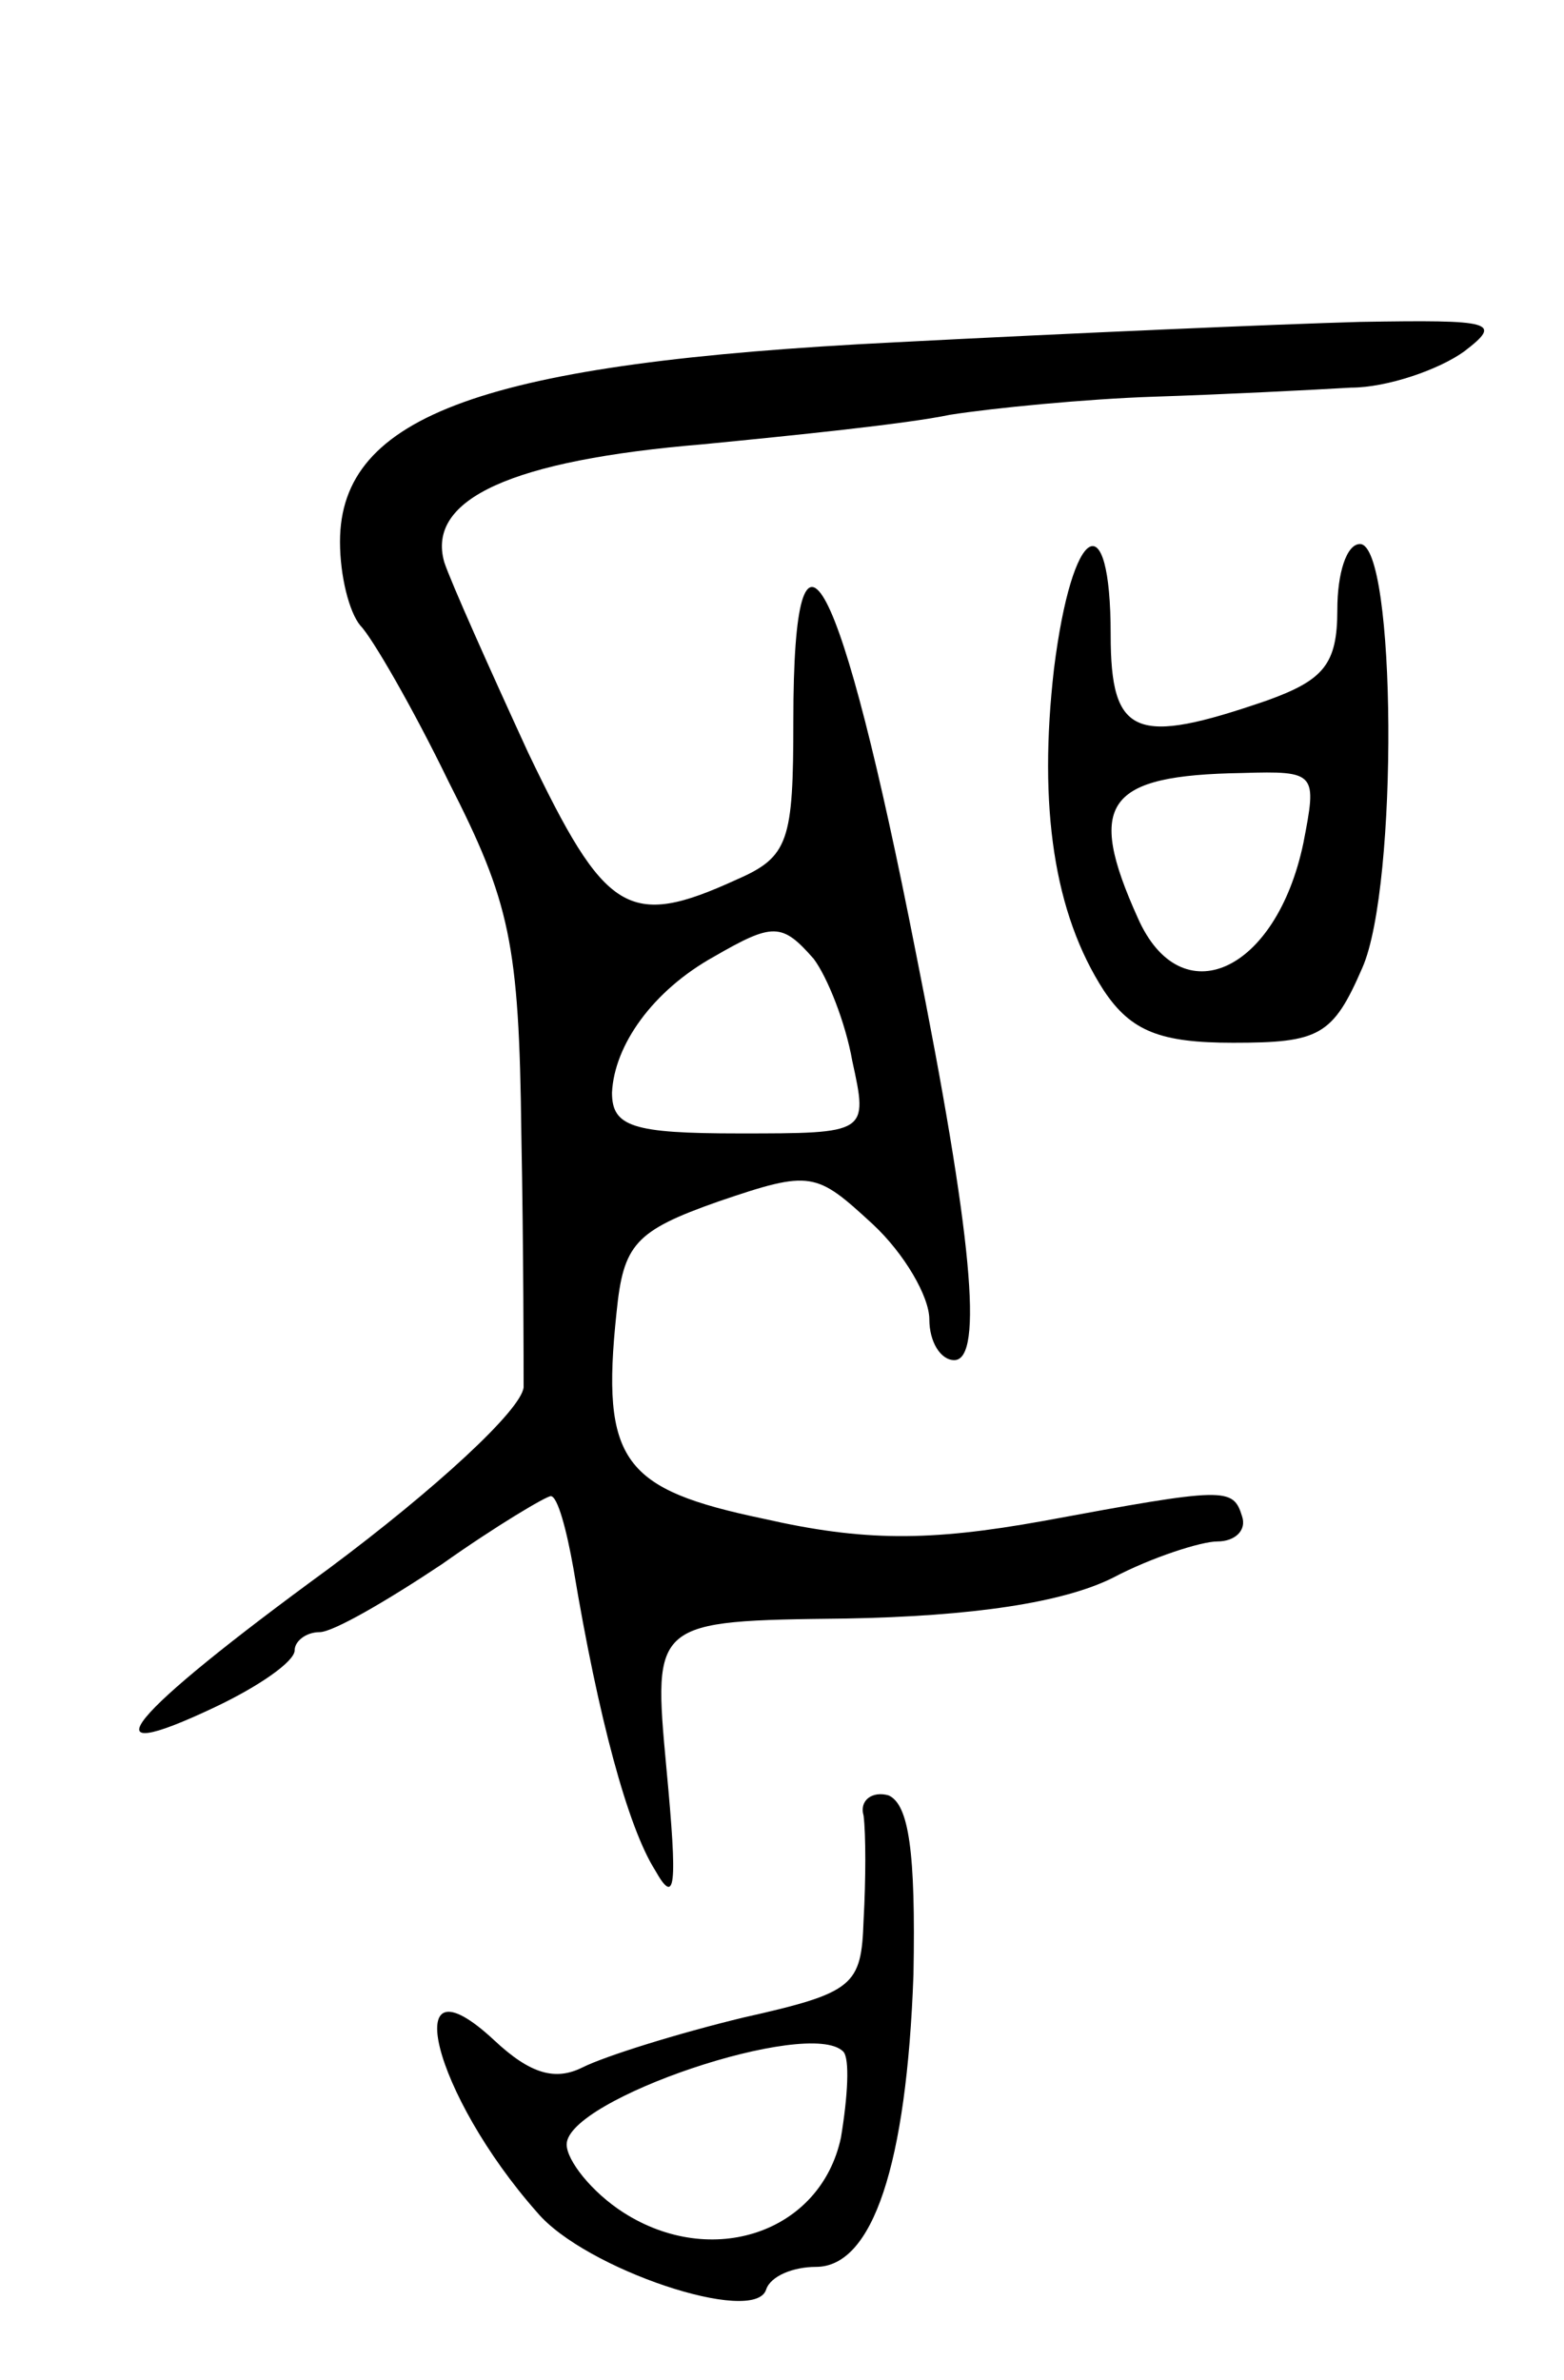 <svg version="1.0" xmlns="http://www.w3.org/2000/svg" width="69" height="105" viewBox="0 0 69 105" ><g transform="translate(0,105) scale(0.1,-0.1)" ><path d="M395 899 c-181 -9 -245 -32 -245 -88 0 -15 4 -31 9 -37 5 -5 23 -36 39 -69 27 -53 31 -71 32 -155 1 -52 1 -103 1 -112 -1 -10 -39 -45 -86 -80 -89 -65 -109 -89 -50 -61 19 9 35 20 35 25 0 4 5 8 11 8 6 0 30 14 54 30 24 17 46 30 48 30 3 0 7 -15 10 -32 11 -66 24 -114 36 -133 9 -16 10 -8 5 45 -6 65 -6 65 79 66 56 1 96 7 118 18 17 9 39 16 46 16 8 0 13 5 11 11 -4 13 -7 13 -88 -2 -50 -9 -79 -9 -123 1 -62 13 -72 25 -65 91 3 30 8 36 45 49 41 14 43 13 68 -10 14 -13 25 -32 25 -42 0 -10 5 -18 11 -18 13 0 8 55 -17 180 -33 168 -54 209 -54 102 0 -53 -2 -60 -25 -70 -48 -22 -58 -15 -92 56 -17 37 -34 75 -37 84 -8 28 30 45 114 52 41 4 90 9 109 13 19 3 60 7 90 8 31 1 70 3 87 4 16 0 39 8 50 16 17 13 13 14 -46 13 -36 -1 -128 -5 -205 -9z m-36 -272 c6 -8 14 -28 17 -45 7 -32 7 -32 -50 -32 -47 0 -56 3 -56 18 1 21 18 45 45 60 26 15 30 15 44 -1z"/><path d="M465 755 c-7 -61 0 -108 22 -142 12 -18 25 -23 57 -23 38 0 44 3 57 33 16 36 15 187 -1 187 -6 0 -10 -13 -10 -29 0 -24 -6 -31 -31 -40 -58 -20 -69 -16 -69 29 0 59 -17 49 -25 -15z m110 -77 c-12 -57 -54 -76 -73 -33 -23 51 -14 63 46 64 33 1 33 0 27 -31z"/><path d="M381 249 c1 -8 1 -28 0 -46 -1 -29 -4 -32 -53 -43 -29 -7 -61 -17 -71 -22 -12 -6 -23 -3 -39 12 -43 40 -27 -24 19 -76 21 -25 96 -50 101 -34 2 6 12 10 22 10 25 0 40 45 43 129 1 54 -2 75 -11 79 -7 2 -13 -2 -11 -9z m-9 -104 c3 -3 2 -20 -1 -38 -9 -42 -57 -58 -96 -33 -14 9 -25 23 -25 30 0 20 107 56 122 41z"/></g></svg> 
